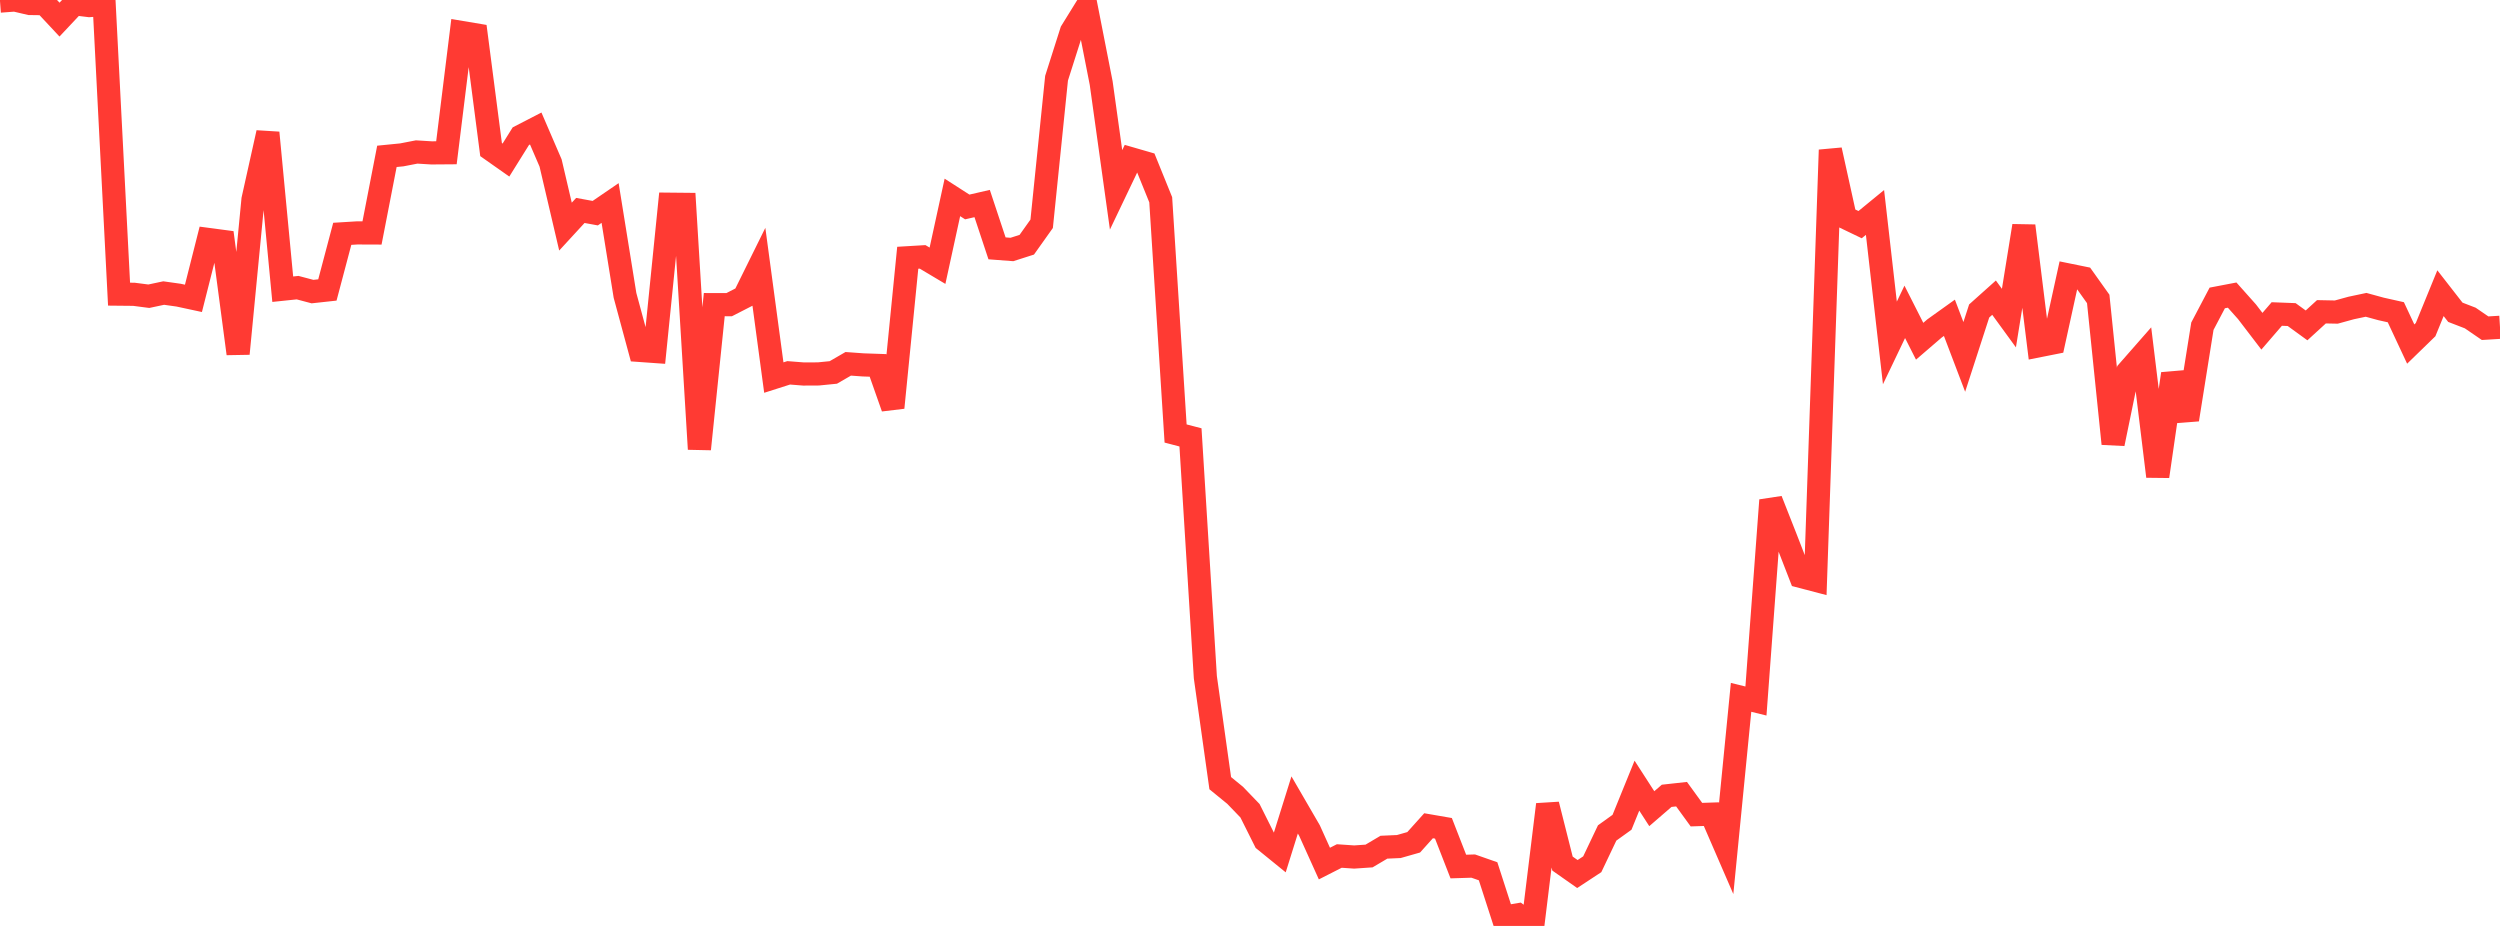 <?xml version="1.0" standalone="no"?>
<!DOCTYPE svg PUBLIC "-//W3C//DTD SVG 1.1//EN" "http://www.w3.org/Graphics/SVG/1.1/DTD/svg11.dtd">

<svg width="135" height="50" viewBox="0 0 135 50" preserveAspectRatio="none" 
  xmlns="http://www.w3.org/2000/svg"
  xmlns:xlink="http://www.w3.org/1999/xlink">


<polyline points="0.0, 0.06 0.804, 0.0 1.607, 0.188 2.411, 0.199 3.214, 1.059 4.018, 0.203 4.821, 0.302 5.625, 0.244 6.429, 15.884 7.232, 15.892 8.036, 15.996 8.839, 15.825 9.643, 15.938 10.446, 16.111 11.25, 12.931 12.054, 13.038 12.857, 19.099 13.661, 10.777 14.464, 7.167 15.268, 15.617 16.071, 15.533 16.875, 15.746 17.679, 15.658 18.482, 12.626 19.286, 12.577 20.089, 12.58 20.893, 8.443 21.696, 8.363 22.5, 8.207 23.304, 8.256 24.107, 8.25 24.911, 1.751 25.714, 1.886 26.518, 8.078 27.321, 8.643 28.125, 7.354 28.929, 6.939 29.732, 8.802 30.536, 12.237 31.339, 11.364 32.143, 11.511 32.946, 10.962 33.75, 15.95 34.554, 18.923 35.357, 18.98 36.161, 11.027 36.964, 11.035 37.768, 24.251 38.571, 16.45 39.375, 16.452 40.179, 16.04 40.982, 14.415 41.786, 20.389 42.589, 20.133 43.393, 20.196 44.196, 20.192 45.0, 20.112 45.804, 19.646 46.607, 19.704 47.411, 19.732 48.214, 22.012 49.018, 13.919 49.821, 13.871 50.625, 14.35 51.429, 10.66 52.232, 11.176 53.036, 10.991 53.839, 13.411 54.643, 13.472 55.446, 13.215 56.25, 12.084 57.054, 4.223 57.857, 1.699 58.661, 0.398 59.464, 4.486 60.268, 10.252 61.071, 8.571 61.875, 8.804 62.679, 10.787 63.482, 23.409 64.286, 23.619 65.089, 36.569 65.893, 42.291 66.696, 42.946 67.5, 43.781 68.304, 45.388 69.107, 46.04 69.911, 43.468 70.714, 44.852 71.518, 46.633 72.321, 46.224 73.125, 46.279 73.929, 46.224 74.732, 45.749 75.536, 45.713 76.339, 45.484 77.143, 44.59 77.946, 44.729 78.75, 46.793 79.554, 46.768 80.357, 47.049 81.161, 49.536 81.964, 49.4 82.768, 50.0 83.571, 43.444 84.375, 46.633 85.179, 47.198 85.982, 46.67 86.786, 44.98 87.589, 44.403 88.393, 42.425 89.196, 43.669 90.0, 42.974 90.804, 42.885 91.607, 43.991 92.411, 43.964 93.214, 45.817 94.018, 37.657 94.821, 37.855 95.625, 27.011 96.429, 29.053 97.232, 31.123 98.036, 31.334 98.839, 8.098 99.643, 11.745 100.446, 12.131 101.25, 11.472 102.054, 18.518 102.857, 16.84 103.661, 18.427 104.464, 17.736 105.268, 17.161 106.071, 19.273 106.875, 16.793 107.679, 16.074 108.482, 17.177 109.286, 12.196 110.089, 18.672 110.893, 18.512 111.696, 14.85 112.5, 15.014 113.304, 16.143 114.107, 23.961 114.911, 20.053 115.714, 19.138 116.518, 25.724 117.321, 20.185 118.125, 22.657 118.929, 17.615 119.732, 16.089 120.536, 15.935 121.339, 16.836 122.143, 17.887 122.946, 16.956 123.75, 16.987 124.554, 17.571 125.357, 16.836 126.161, 16.852 126.964, 16.631 127.768, 16.461 128.571, 16.681 129.375, 16.861 130.179, 18.58 130.982, 17.8 131.786, 15.832 132.589, 16.863 133.393, 17.173 134.196, 17.723 135.0, 17.674" fill="none" stroke="#ff3a33" stroke-width="1.25"/>

</svg>